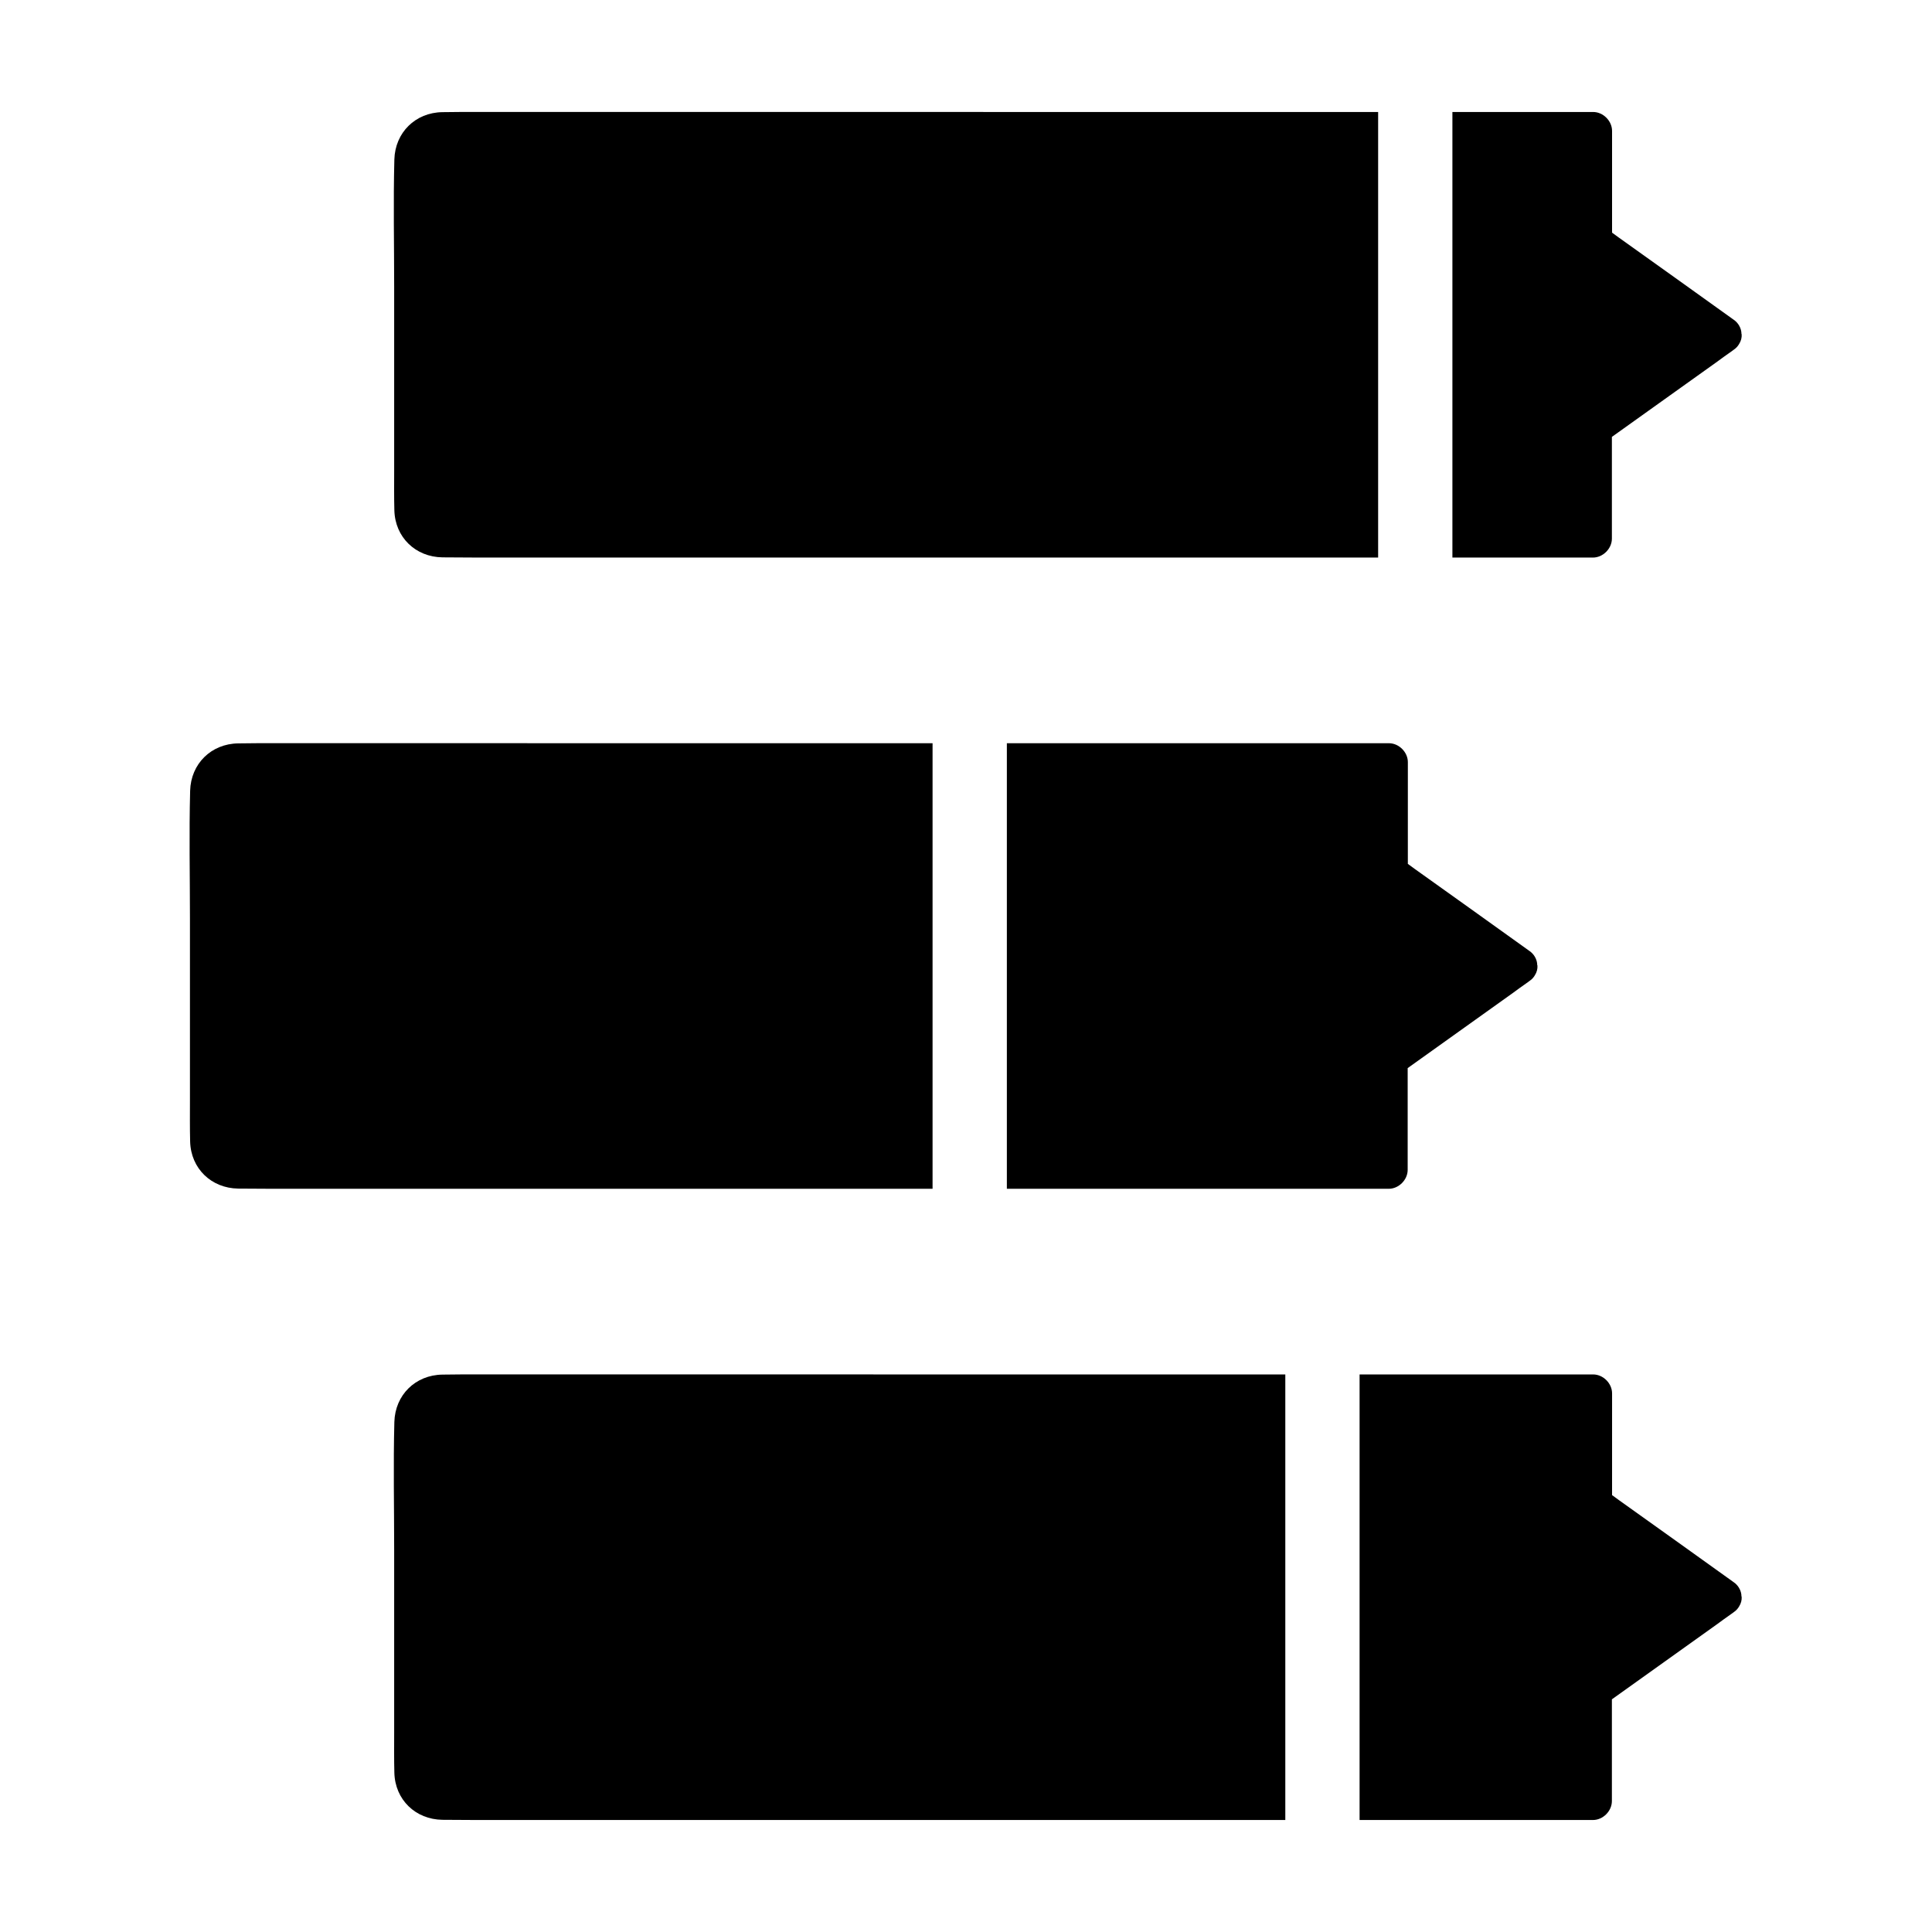 <?xml version="1.0" encoding="UTF-8"?>
<!-- The Best Svg Icon site in the world: iconSvg.co, Visit us! https://iconsvg.co -->
<svg fill="#000000" width="800px" height="800px" version="1.1" viewBox="144 144 512 512" xmlns="http://www.w3.org/2000/svg">
 <g>
  <path d="m509.22 173.68v118.08l-232.37-0.004c-5.164 0-10.383 0-15.598-0.051-7.133-0.098-12.547-5.312-12.742-12.449-0.098-3.59-0.051-7.231-0.051-10.824v-48.363c0-11.266-0.246-22.535 0.051-33.801 0.195-7.133 5.559-12.449 12.742-12.547 1.672 0 3.344-0.051 5.019-0.051z"/>
  <path d="m605.56 232.62c0.051 0.836-0.148 1.723-0.688 2.559-0.344 0.59-0.789 1.082-1.379 1.477-0.148 0.098-0.246 0.195-0.395 0.297-1.477 1.031-2.902 2.066-4.379 3.148-9.199 6.543-18.352 13.137-27.551 19.68v26.961c0 2.656-2.363 5.019-5.019 5.019l-37.246-0.004v-118.08h37.293c2.656 0 5.019 2.363 5.019 5.019v26.957c0.59 0.441 1.23 0.887 1.82 1.328 10.035 7.133 20.023 14.316 30.062 21.5 0.098 0.098 0.246 0.148 0.344 0.246 0.59 0.395 1.082 0.934 1.426 1.523 0.441 0.738 0.641 1.523 0.641 2.262 0.051 0.004 0.051 0.055 0.051 0.105z"/>
  <path d="m391.14 340.96v118.08h-168.41c-5.164 0-10.383 0-15.598-0.051-7.133-0.098-12.547-5.312-12.742-12.449-0.098-3.59-0.051-7.231-0.051-10.824v-48.363c0-11.266-0.246-22.535 0.051-33.801 0.195-7.133 5.559-12.449 12.742-12.547 1.672 0 3.344-0.051 5.019-0.051z"/>
  <path d="m551.44 399.9c0.051 0.836-0.148 1.723-0.688 2.559-0.344 0.59-0.789 1.082-1.379 1.477-0.148 0.098-0.246 0.195-0.395 0.297-1.477 1.031-2.902 2.066-4.379 3.148-9.199 6.543-18.352 13.137-27.551 19.68v26.961c0 2.656-2.363 5.019-5.019 5.019h-101.2v-118.08h101.25c2.656 0 5.019 2.363 5.019 5.019l-0.004 26.961c0.59 0.441 1.23 0.887 1.82 1.328 10.035 7.133 20.023 14.316 30.062 21.5 0.098 0.098 0.246 0.148 0.344 0.246 0.59 0.395 1.082 0.934 1.426 1.523 0.441 0.738 0.641 1.523 0.641 2.262 0.051 0.004 0.051 0.055 0.051 0.102z"/>
  <path d="m484.62 508.24v118.08h-207.77c-5.164 0-10.383 0-15.598-0.051-7.133-0.098-12.547-5.312-12.742-12.449-0.098-3.59-0.051-7.231-0.051-10.824v-48.363c0-11.266-0.246-22.535 0.051-33.801 0.195-7.133 5.559-12.449 12.742-12.547 1.672 0 3.344-0.051 5.019-0.051z"/>
  <path d="m605.56 567.18c0.051 0.836-0.148 1.723-0.688 2.559-0.344 0.59-0.789 1.082-1.379 1.477-0.148 0.098-0.246 0.195-0.395 0.297-1.477 1.031-2.902 2.066-4.379 3.148-9.199 6.543-18.352 13.137-27.551 19.68v26.961c0 2.656-2.363 5.019-5.019 5.019h-61.844v-118.08h61.895c2.656 0 5.019 2.363 5.019 5.019l-0.004 26.961c0.59 0.441 1.23 0.887 1.82 1.328 10.035 7.133 20.023 14.316 30.062 21.5 0.098 0.098 0.246 0.148 0.344 0.246 0.59 0.395 1.082 0.934 1.426 1.523 0.441 0.738 0.641 1.523 0.641 2.262 0.051 0.004 0.051 0.055 0.051 0.102z"/>
 </g>
</svg>